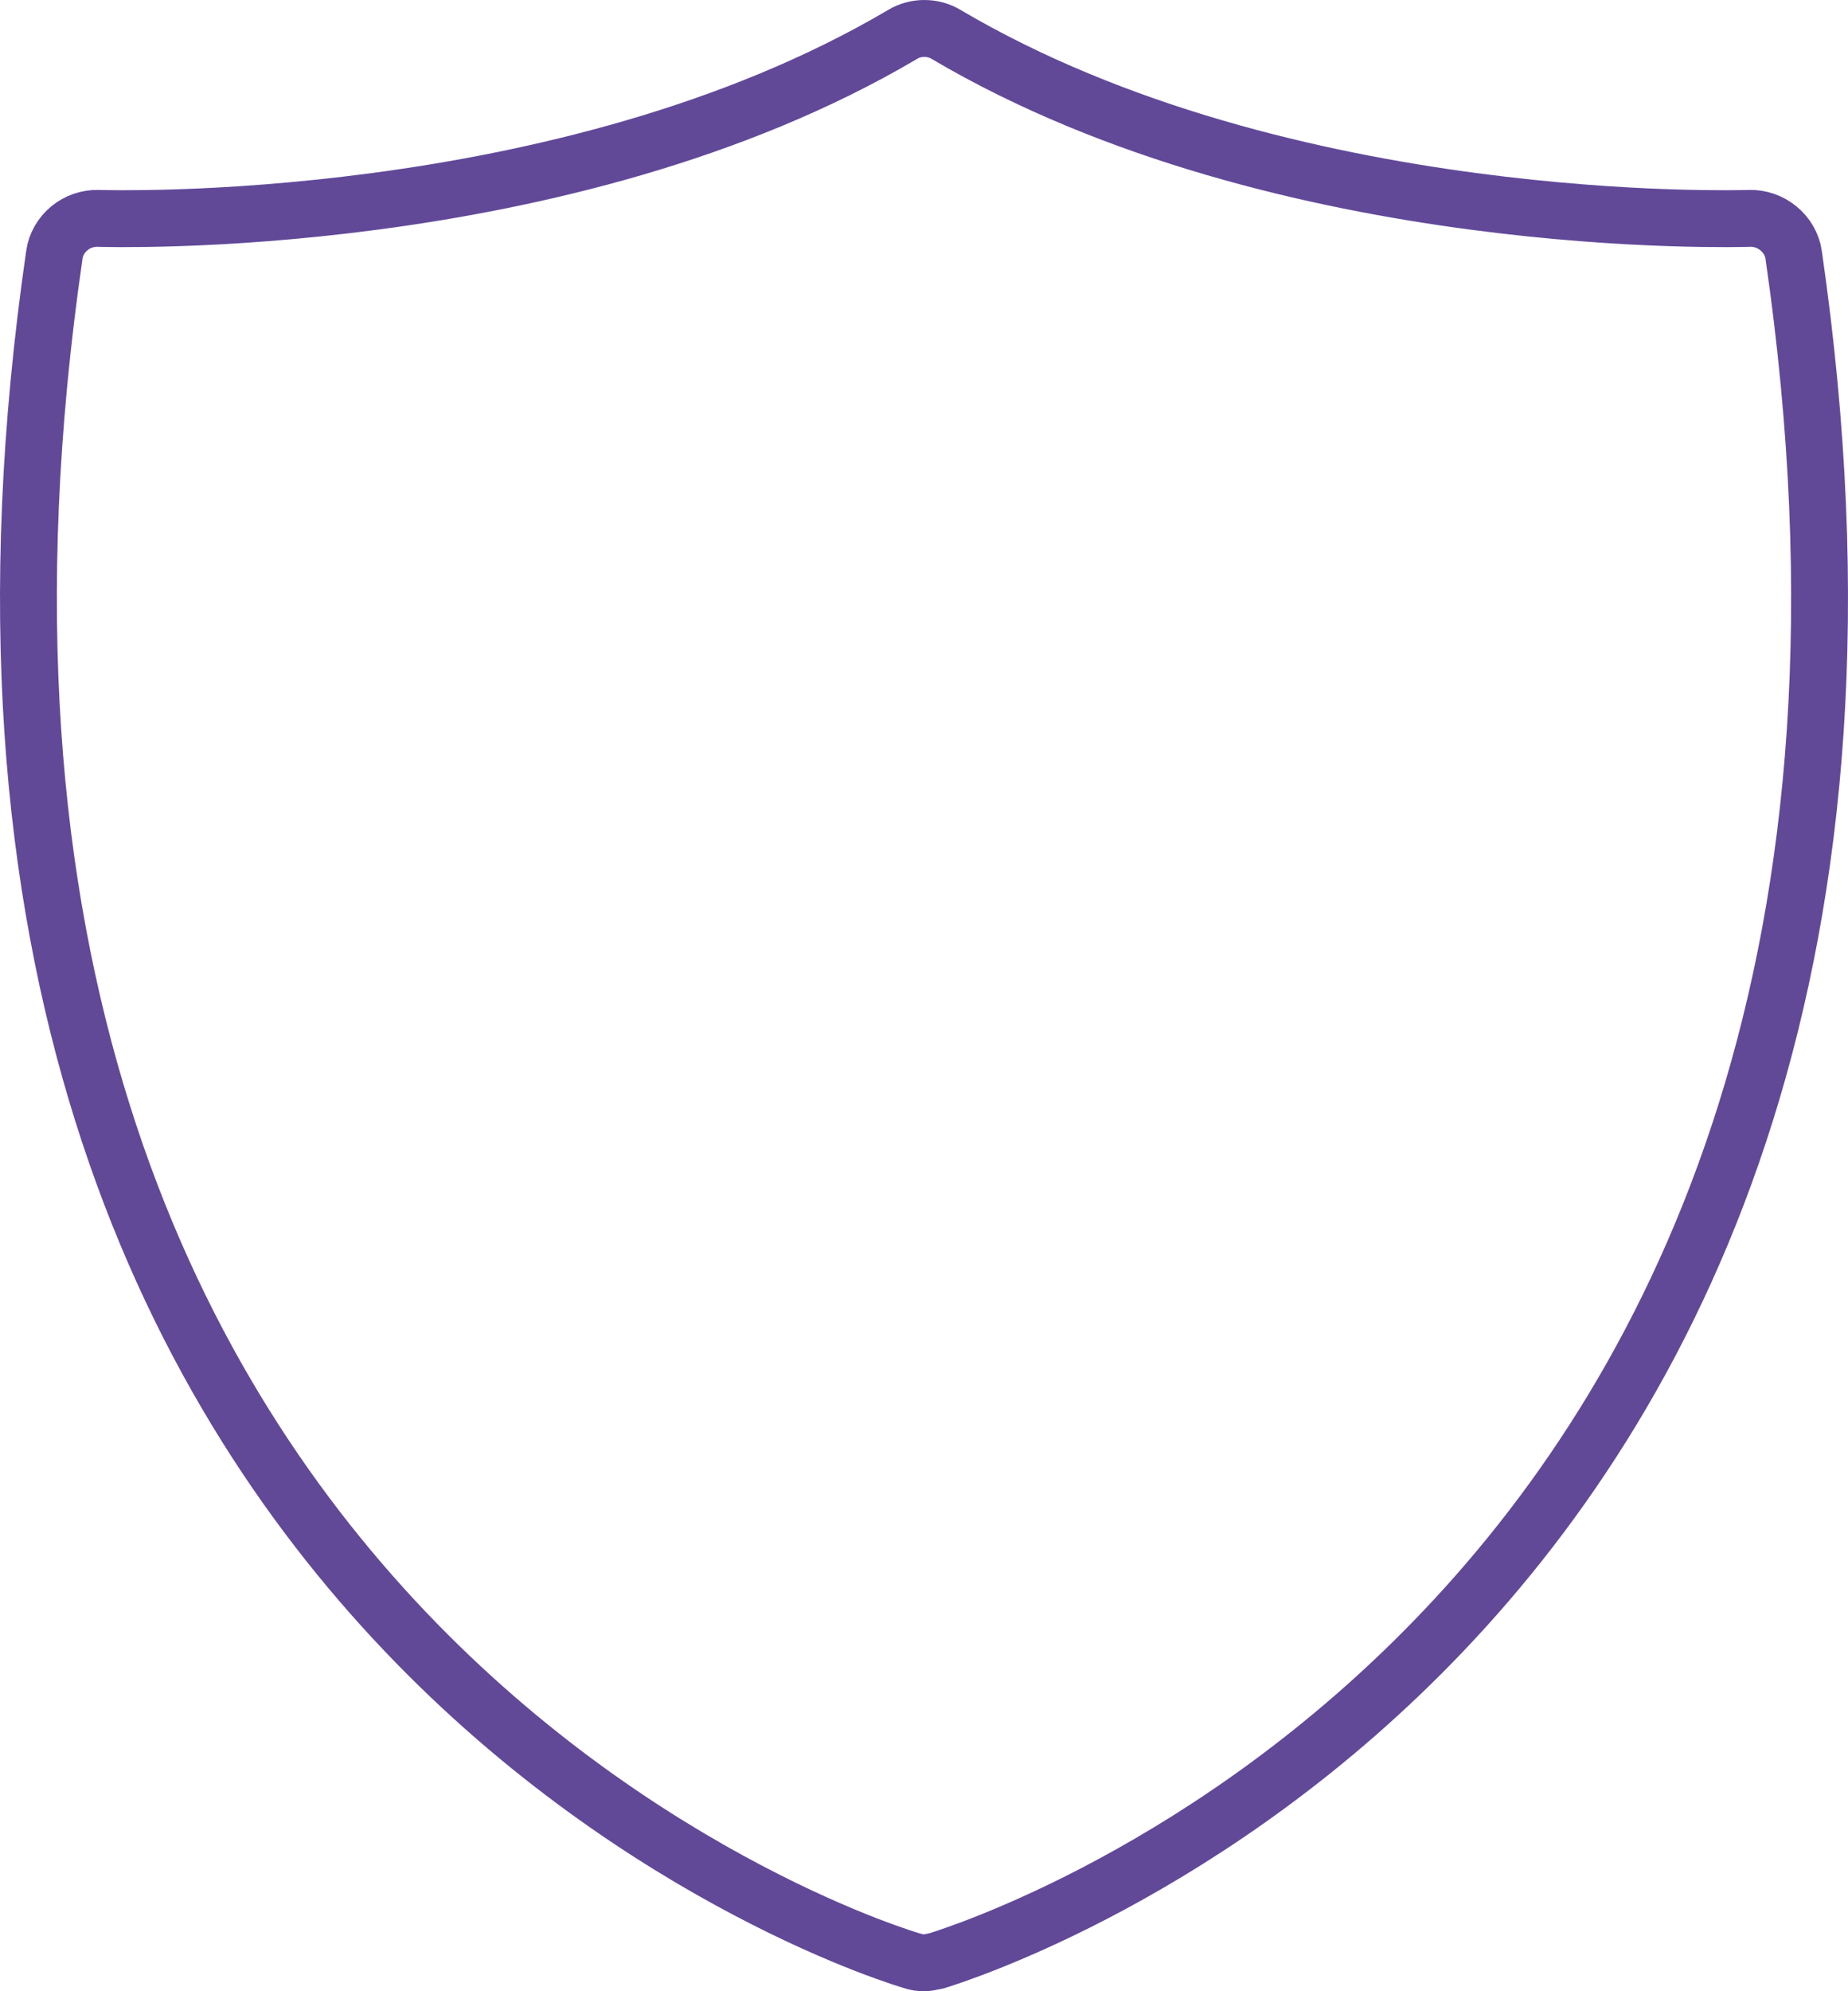 <svg width="26" height="28" viewBox="0 0 26 28" fill="none" xmlns="http://www.w3.org/2000/svg">
<path d="M12.858 27.58L12.847 27.576L12.835 27.573C12.835 27.573 12.835 27.573 12.834 27.573C12.824 27.57 12.766 27.553 12.664 27.519C12.552 27.481 12.389 27.424 12.184 27.345C11.775 27.186 11.198 26.938 10.517 26.579C9.154 25.862 7.379 24.705 5.699 22.94C2.351 19.424 -0.665 13.45 0.764 3.588L0.764 3.586C0.806 3.285 1.076 3.059 1.39 3.071L1.398 3.071H1.405C1.404 3.071 1.404 3.071 1.404 3.071C1.404 3.071 1.408 3.071 1.422 3.072L1.484 3.073C1.538 3.074 1.614 3.075 1.711 3.075C1.905 3.075 2.183 3.073 2.528 3.061C3.218 3.038 4.179 2.977 5.285 2.83C7.491 2.537 10.305 1.895 12.694 0.487L12.694 0.487L12.699 0.484C12.883 0.372 13.126 0.372 13.311 0.484L13.311 0.484L13.316 0.487C15.704 1.895 18.516 2.537 20.719 2.83C21.824 2.977 22.784 3.038 23.473 3.061C23.818 3.073 24.095 3.075 24.289 3.075C24.386 3.075 24.462 3.074 24.516 3.073L24.578 3.072C24.596 3.071 24.597 3.071 24.595 3.071H24.602L24.61 3.071C24.916 3.059 25.194 3.287 25.236 3.586L25.236 3.588C26.665 13.45 23.651 19.421 20.306 22.936C17.078 26.329 13.506 27.47 13.176 27.573C13.087 27.592 13.042 27.6 13.005 27.6C12.944 27.6 12.898 27.593 12.858 27.58Z" stroke="#614998" stroke-width="0.8"/>
</svg>
